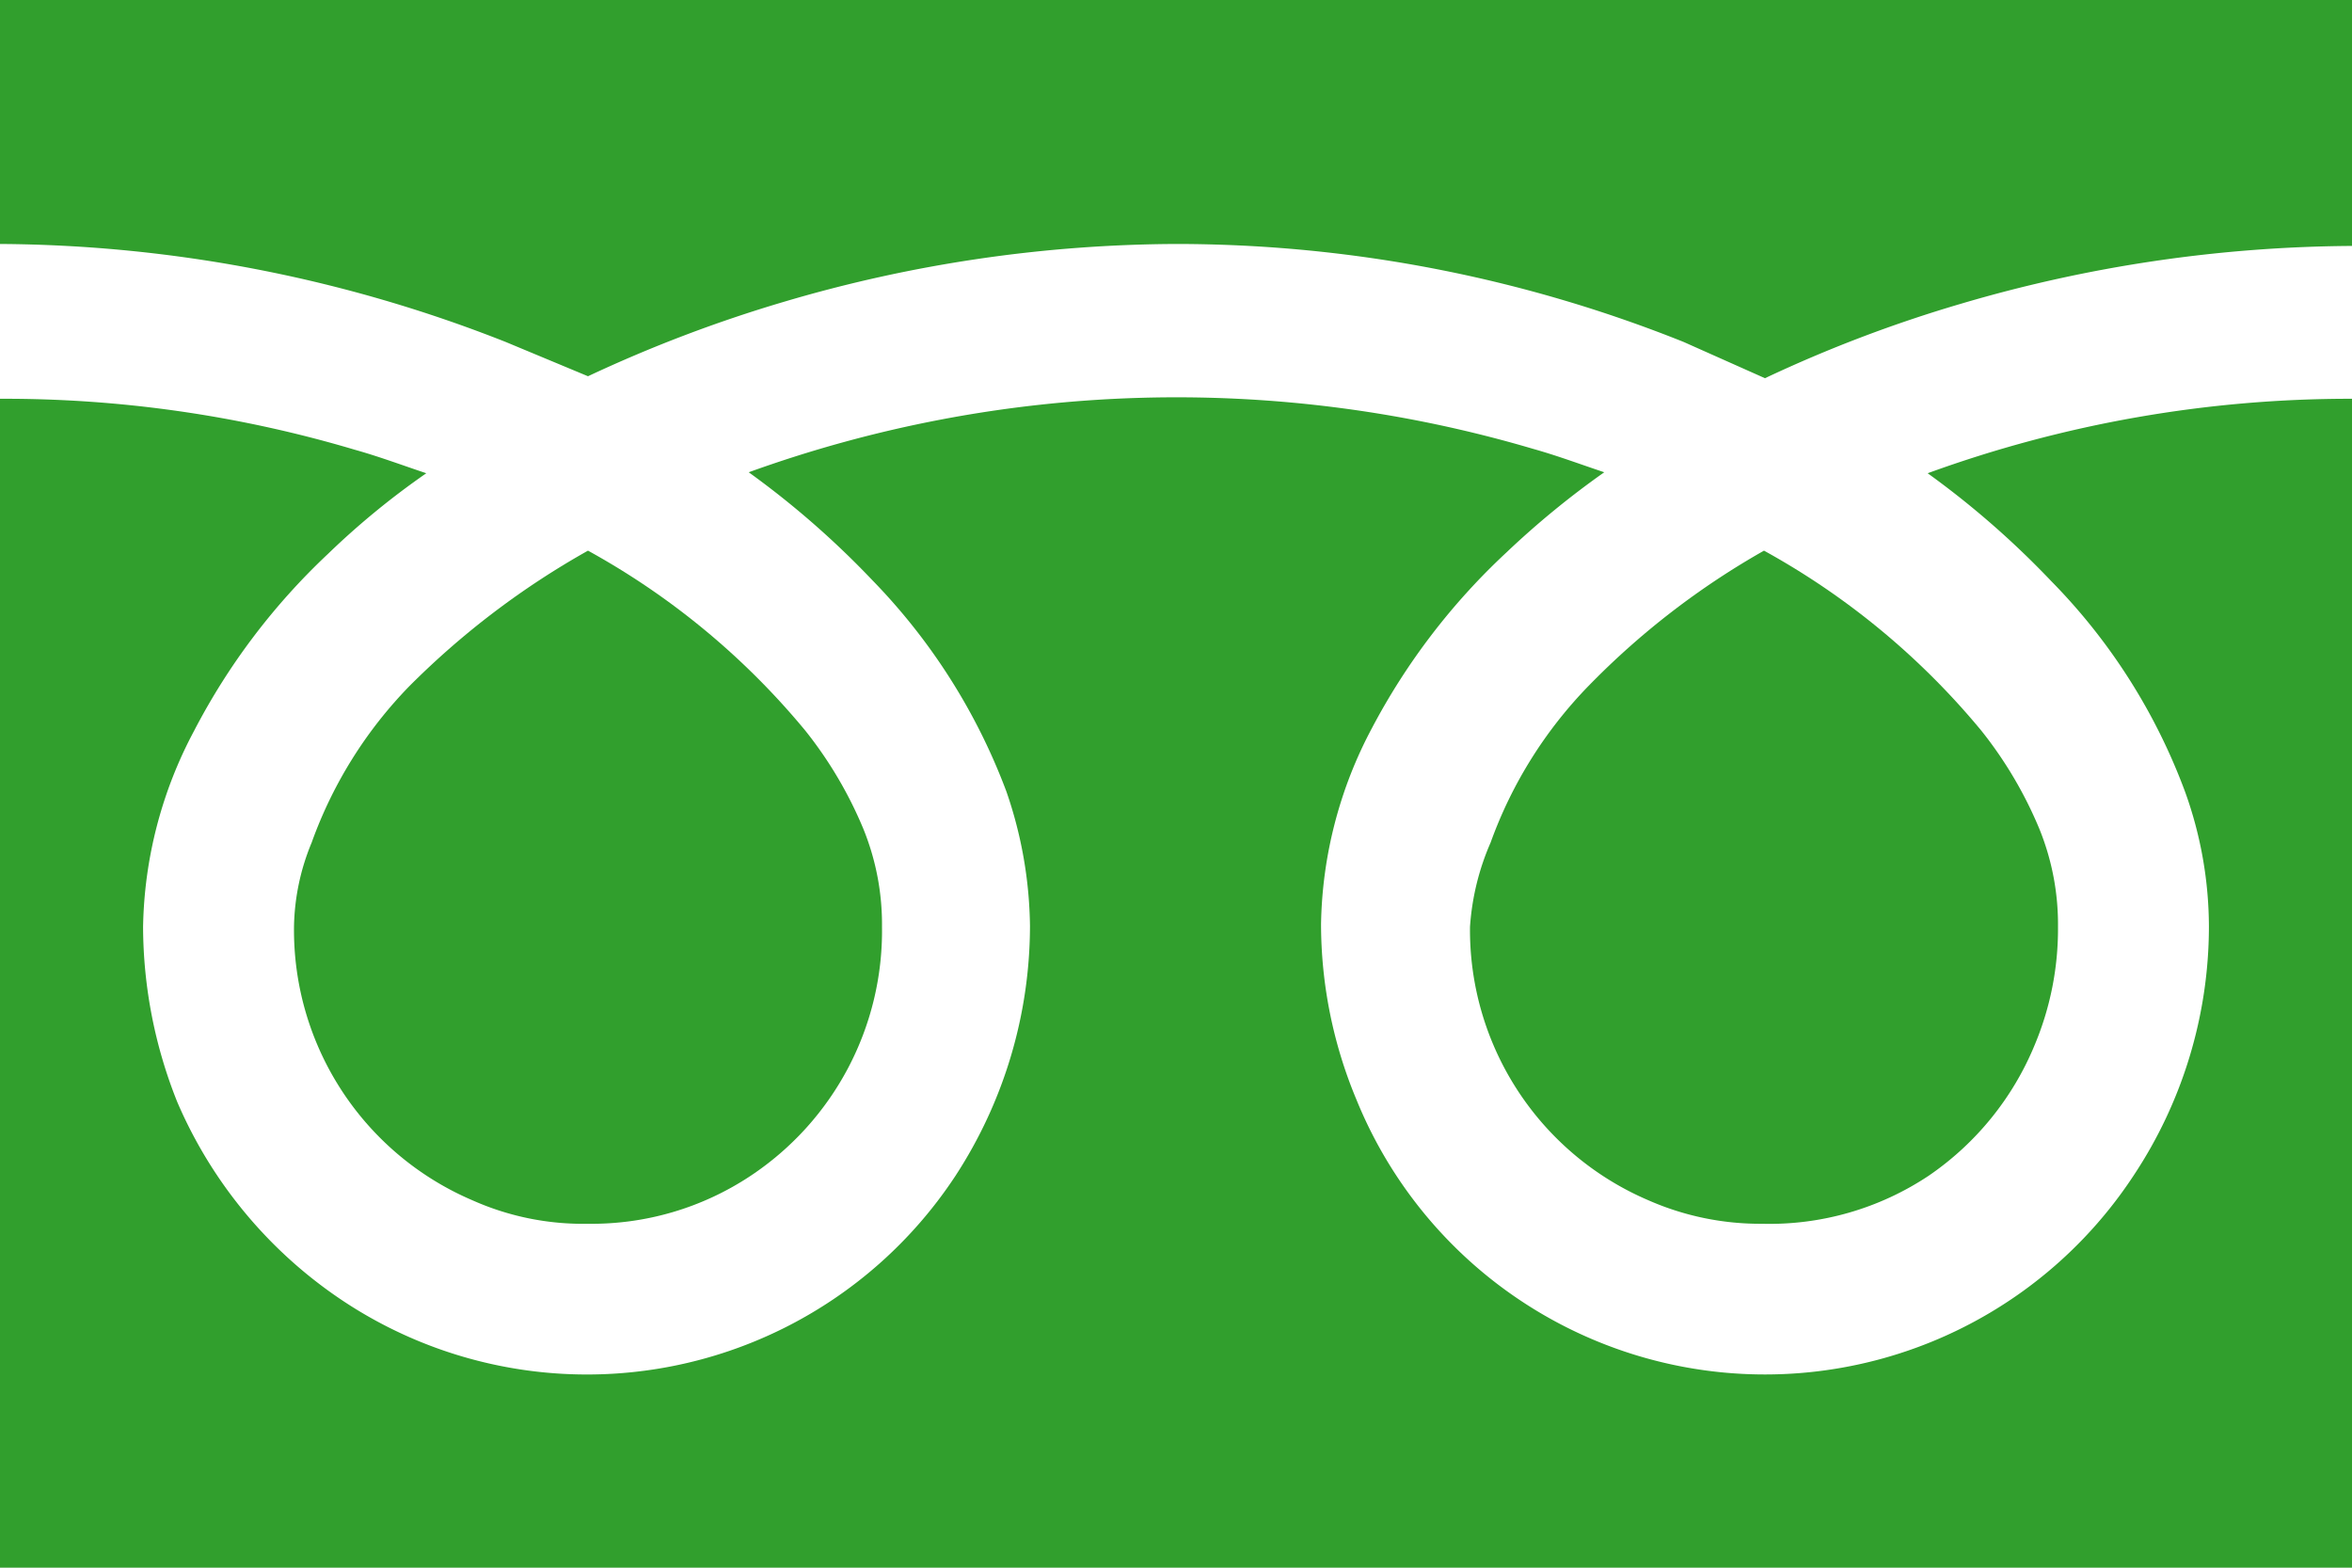 <svg xmlns="http://www.w3.org/2000/svg" viewBox="0 0 24 16"><defs><style>.cls-1{fill:#fff;}.cls-2{fill:#319f2d;}</style></defs><title>アセット 1</title><g id="レイヤー_2" data-name="レイヤー 2"><g id="_2" data-name="2"><rect class="cls-1" width="24" height="16"/><path class="cls-2" d="M0,0V2.49a14.24,14.24,0,0,1,5.16,1L6,3.84a14.11,14.11,0,0,1,2-.76A14.27,14.27,0,0,1,12,2.49a13.93,13.93,0,0,1,5.18,1l.83.37a13.77,13.77,0,0,1,2-.76,14.36,14.36,0,0,1,4-.59V0Z"/><path class="cls-2" d="M15,9.46a3,3,0,0,0,1.82,2.79,2.83,2.83,0,0,0,1.16.24A2.93,2.93,0,0,0,19.68,12a3,3,0,0,0,1.08-1.33A3.06,3.06,0,0,0,21,9.46a2.59,2.59,0,0,0-.19-1,4.18,4.18,0,0,0-.59-1A7.68,7.68,0,0,0,18,5.62,8,8,0,0,0,16.21,7a4.46,4.46,0,0,0-1,1.6A2.57,2.57,0,0,0,15,9.46Z"/><path class="cls-2" d="M20.93,5.93A6.07,6.07,0,0,1,22.3,8.09a4.08,4.08,0,0,1,.24,1.37A4.6,4.6,0,0,1,21.77,12a4.5,4.5,0,0,1-7.93-.78,4.65,4.65,0,0,1-.36-1.79,4.4,4.4,0,0,1,.52-2,6.73,6.73,0,0,1,1.37-1.79,8.86,8.86,0,0,1,1-.82c-.24-.08-.48-.17-.73-.24a12.84,12.84,0,0,0-8,.24,9,9,0,0,1,1.26,1.1,6.21,6.21,0,0,1,1.37,2.16,4.34,4.34,0,0,1,.24,1.37A4.68,4.68,0,0,1,9.75,12a4.5,4.5,0,0,1-6.29,1.25,4.63,4.63,0,0,1-1.65-2,4.84,4.84,0,0,1-.35-1.79,4.4,4.4,0,0,1,.52-2A6.73,6.73,0,0,1,3.35,5.65a8,8,0,0,1,1-.82c-.24-.08-.48-.17-.73-.24A12.52,12.52,0,0,0,0,4.07V16H24V4.07a12.59,12.59,0,0,0-4.33.76A9,9,0,0,1,20.93,5.93Z"/><path class="cls-2" d="M3,9.46a3,3,0,0,0,1.82,2.79A2.77,2.77,0,0,0,6,12.49,2.93,2.93,0,0,0,7.66,12,3,3,0,0,0,9,9.46a2.59,2.59,0,0,0-.19-1,4.18,4.18,0,0,0-.59-1A7.68,7.68,0,0,0,6,5.62,8.33,8.33,0,0,0,4.18,7a4.43,4.43,0,0,0-1,1.6A2.33,2.33,0,0,0,3,9.46Z"/></g></g></svg>